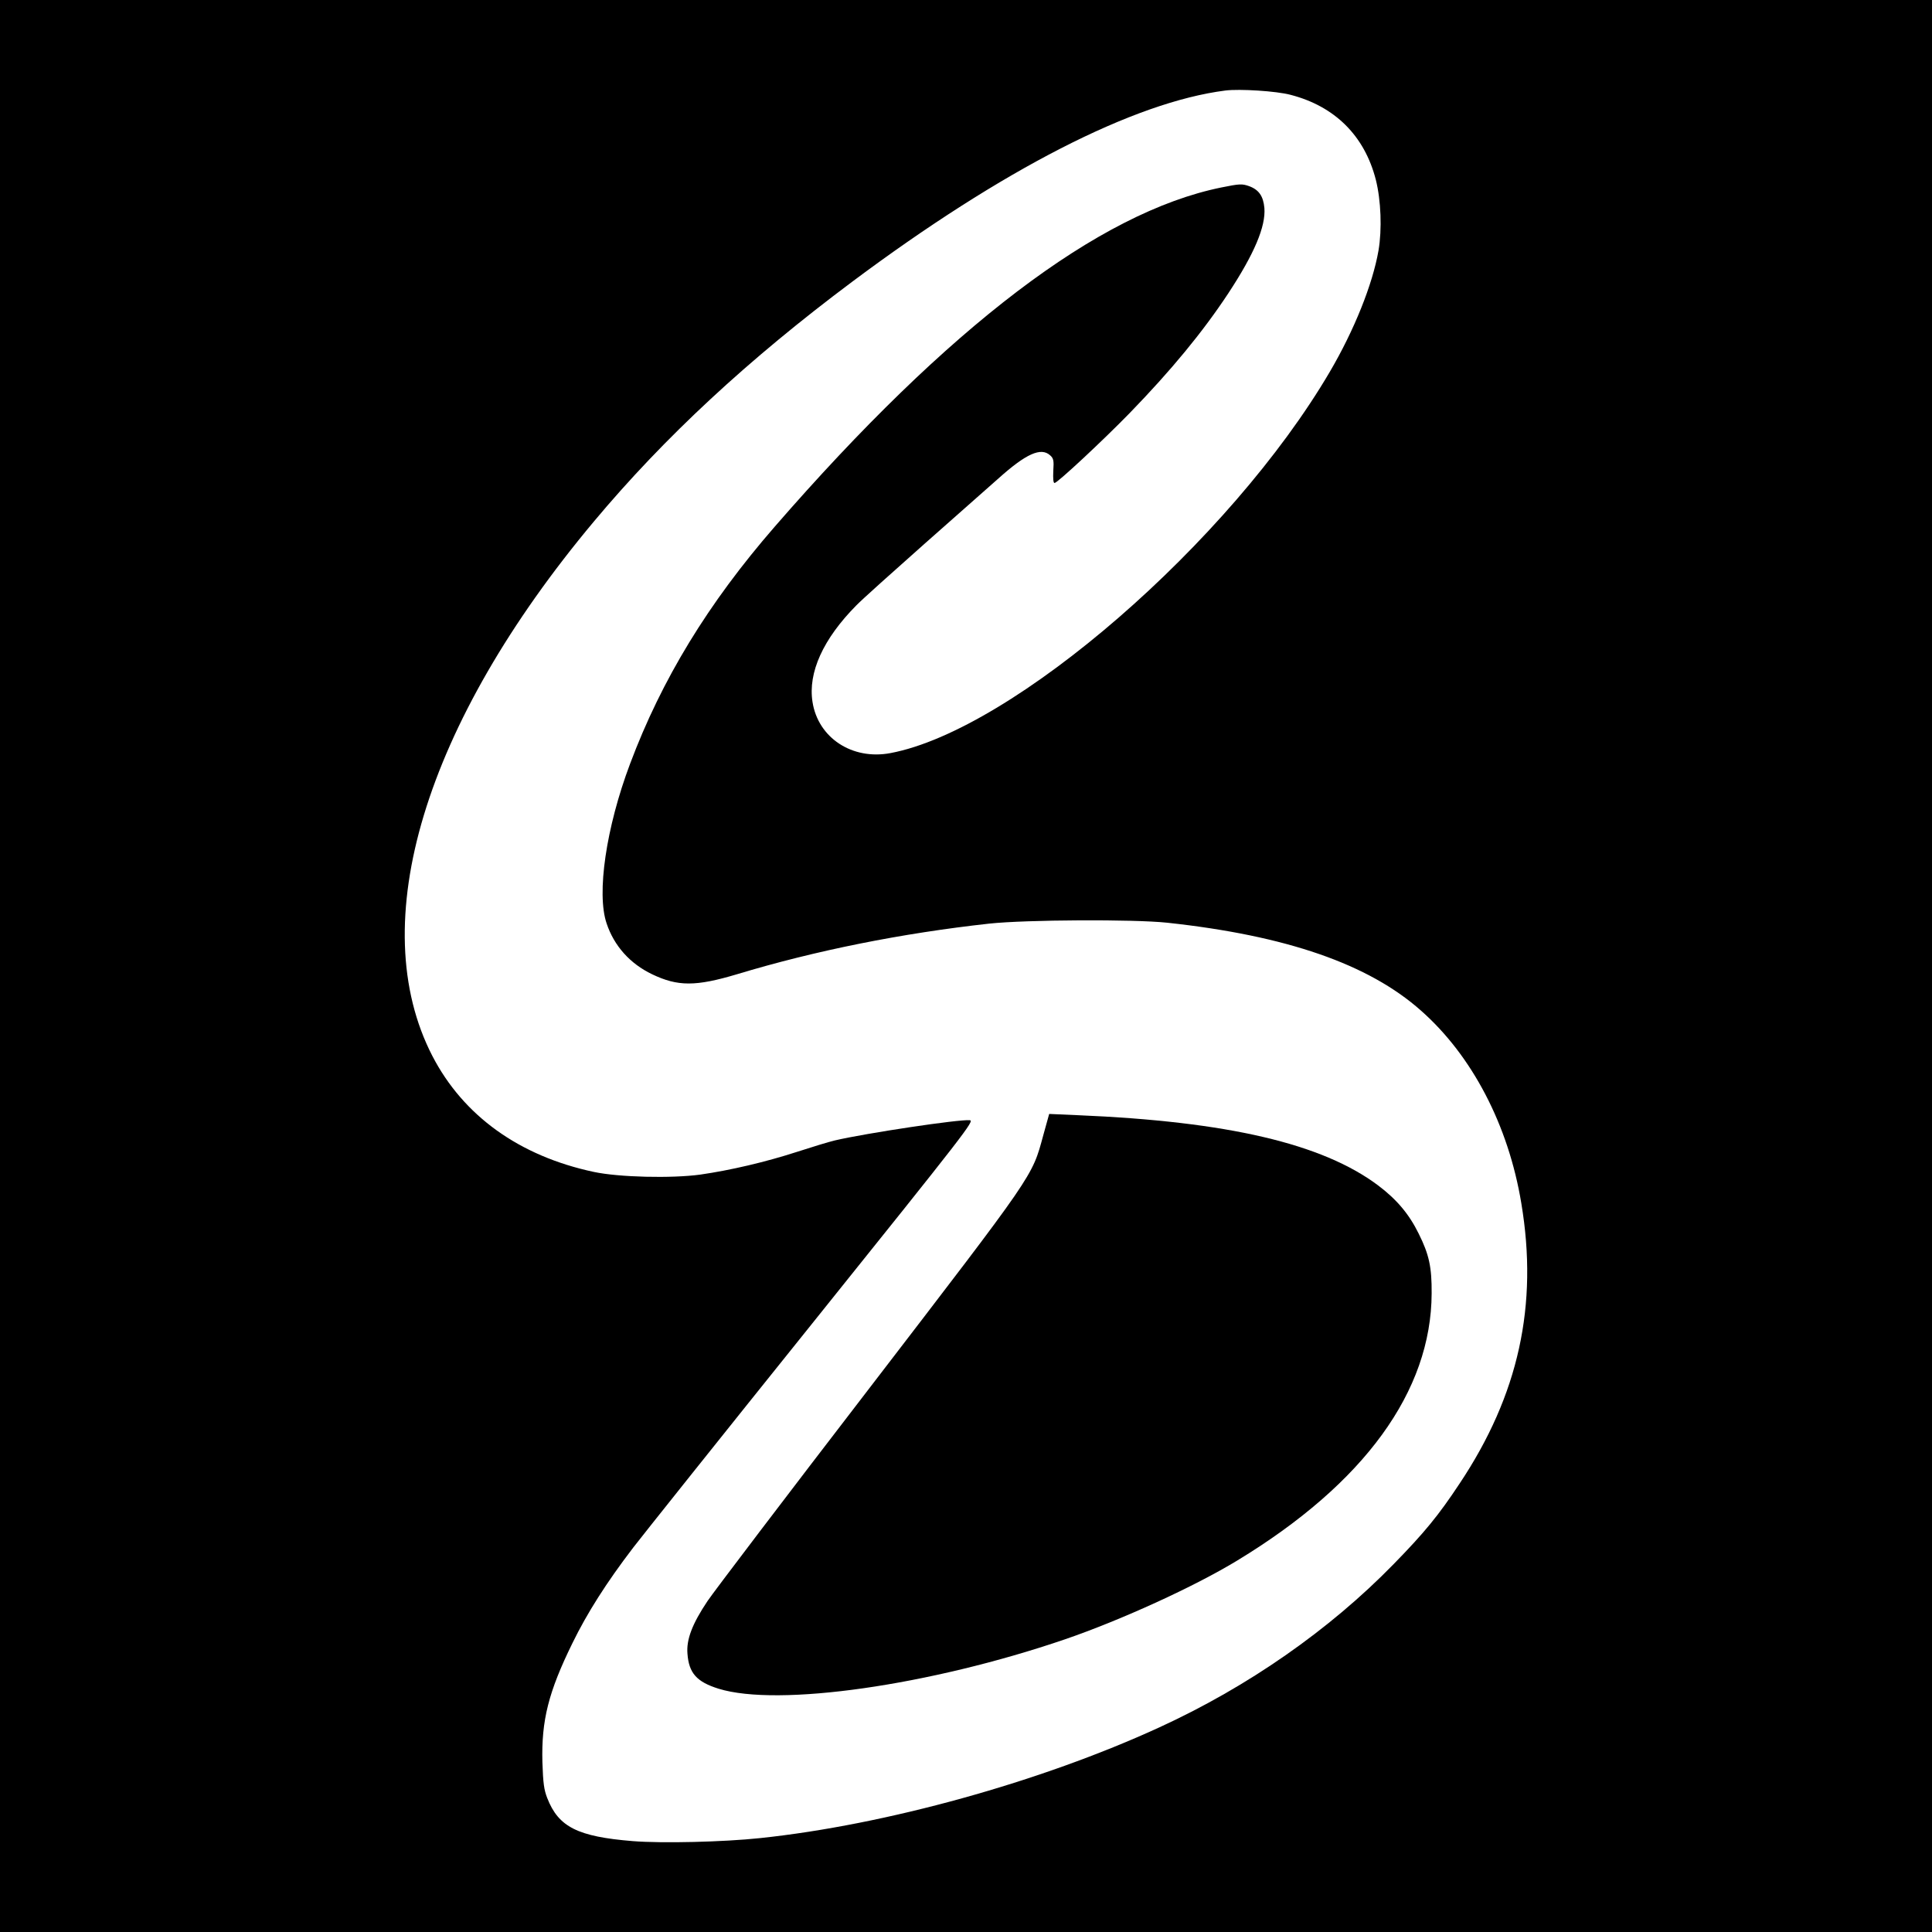<?xml version="1.0" standalone="no"?>
<!DOCTYPE svg PUBLIC "-//W3C//DTD SVG 20010904//EN"
 "http://www.w3.org/TR/2001/REC-SVG-20010904/DTD/svg10.dtd">
<svg version="1.0" xmlns="http://www.w3.org/2000/svg"
 width="1080pt" height="1080pt" viewBox="0 0 1080 1080"
 preserveAspectRatio="xMidYMid meet">
<g transform="translate(0,1080) scale(0.1,-0.1)"
fill="#000000" stroke="none">
<path d="M0 5400 l0 -5400 5400 0 5400 0 0 5400 0 5400 -5400 0 -5400 0 0
-5400z m7214 4870 c248 -64 414 -229 477 -475 29 -115 35 -277 15 -395 -33
-190 -136 -446 -272 -678 -558 -951 -1772 -2004 -2457 -2132 -214 -40 -404 86
-435 286 -26 164 59 352 245 540 32 33 204 187 381 344 177 157 364 322 414
366 154 138 237 175 288 129 19 -17 22 -28 18 -87 -2 -44 0 -68 7 -68 16 0
272 239 420 391 233 240 409 454 551 669 146 222 210 374 202 477 -6 67 -31
103 -87 123 -38 13 -51 13 -154 -8 -684 -139 -1526 -779 -2497 -1897 -372
-428 -631 -853 -808 -1325 -134 -356 -188 -725 -131 -892 42 -126 131 -225
254 -284 144 -69 244 -69 475 0 440 133 921 229 1410 283 206 22 807 25 995 5
666 -72 1125 -231 1418 -491 286 -252 489 -641 561 -1076 96 -571 -15 -1073
-344 -1567 -119 -180 -198 -276 -370 -452 -358 -367 -814 -685 -1309 -912
-664 -305 -1530 -545 -2231 -619 -207 -22 -549 -30 -712 -17 -309 25 -416 79
-479 241 -18 46 -23 82 -27 201 -6 233 34 392 168 665 82 168 190 338 339 533
49 64 499 628 1000 1252 870 1084 909 1135 882 1138 -58 6 -578 -72 -754 -113
-34 -8 -129 -37 -212 -64 -176 -57 -373 -103 -540 -127 -161 -22 -456 -15
-596 15 -417 89 -729 314 -902 648 -382 740 -46 1854 903 2988 394 471 863
906 1445 1341 838 626 1573 1003 2085 1068 80 10 286 -3 364 -24z"/>
<path d="M5832 4454 c-64 -235 -41 -201 -972 -1414 -463 -602 -870 -1138 -905
-1190 -85 -127 -119 -215 -112 -295 8 -108 52 -157 174 -195 333 -103 1181 18
1936 276 315 108 728 297 964 441 710 431 1084 946 1086 1493 1 147 -14 217
-73 335 -53 108 -123 191 -227 269 -311 233 -841 357 -1678 392 l-160 7 -33
-119z"/>
</g>
</svg>
